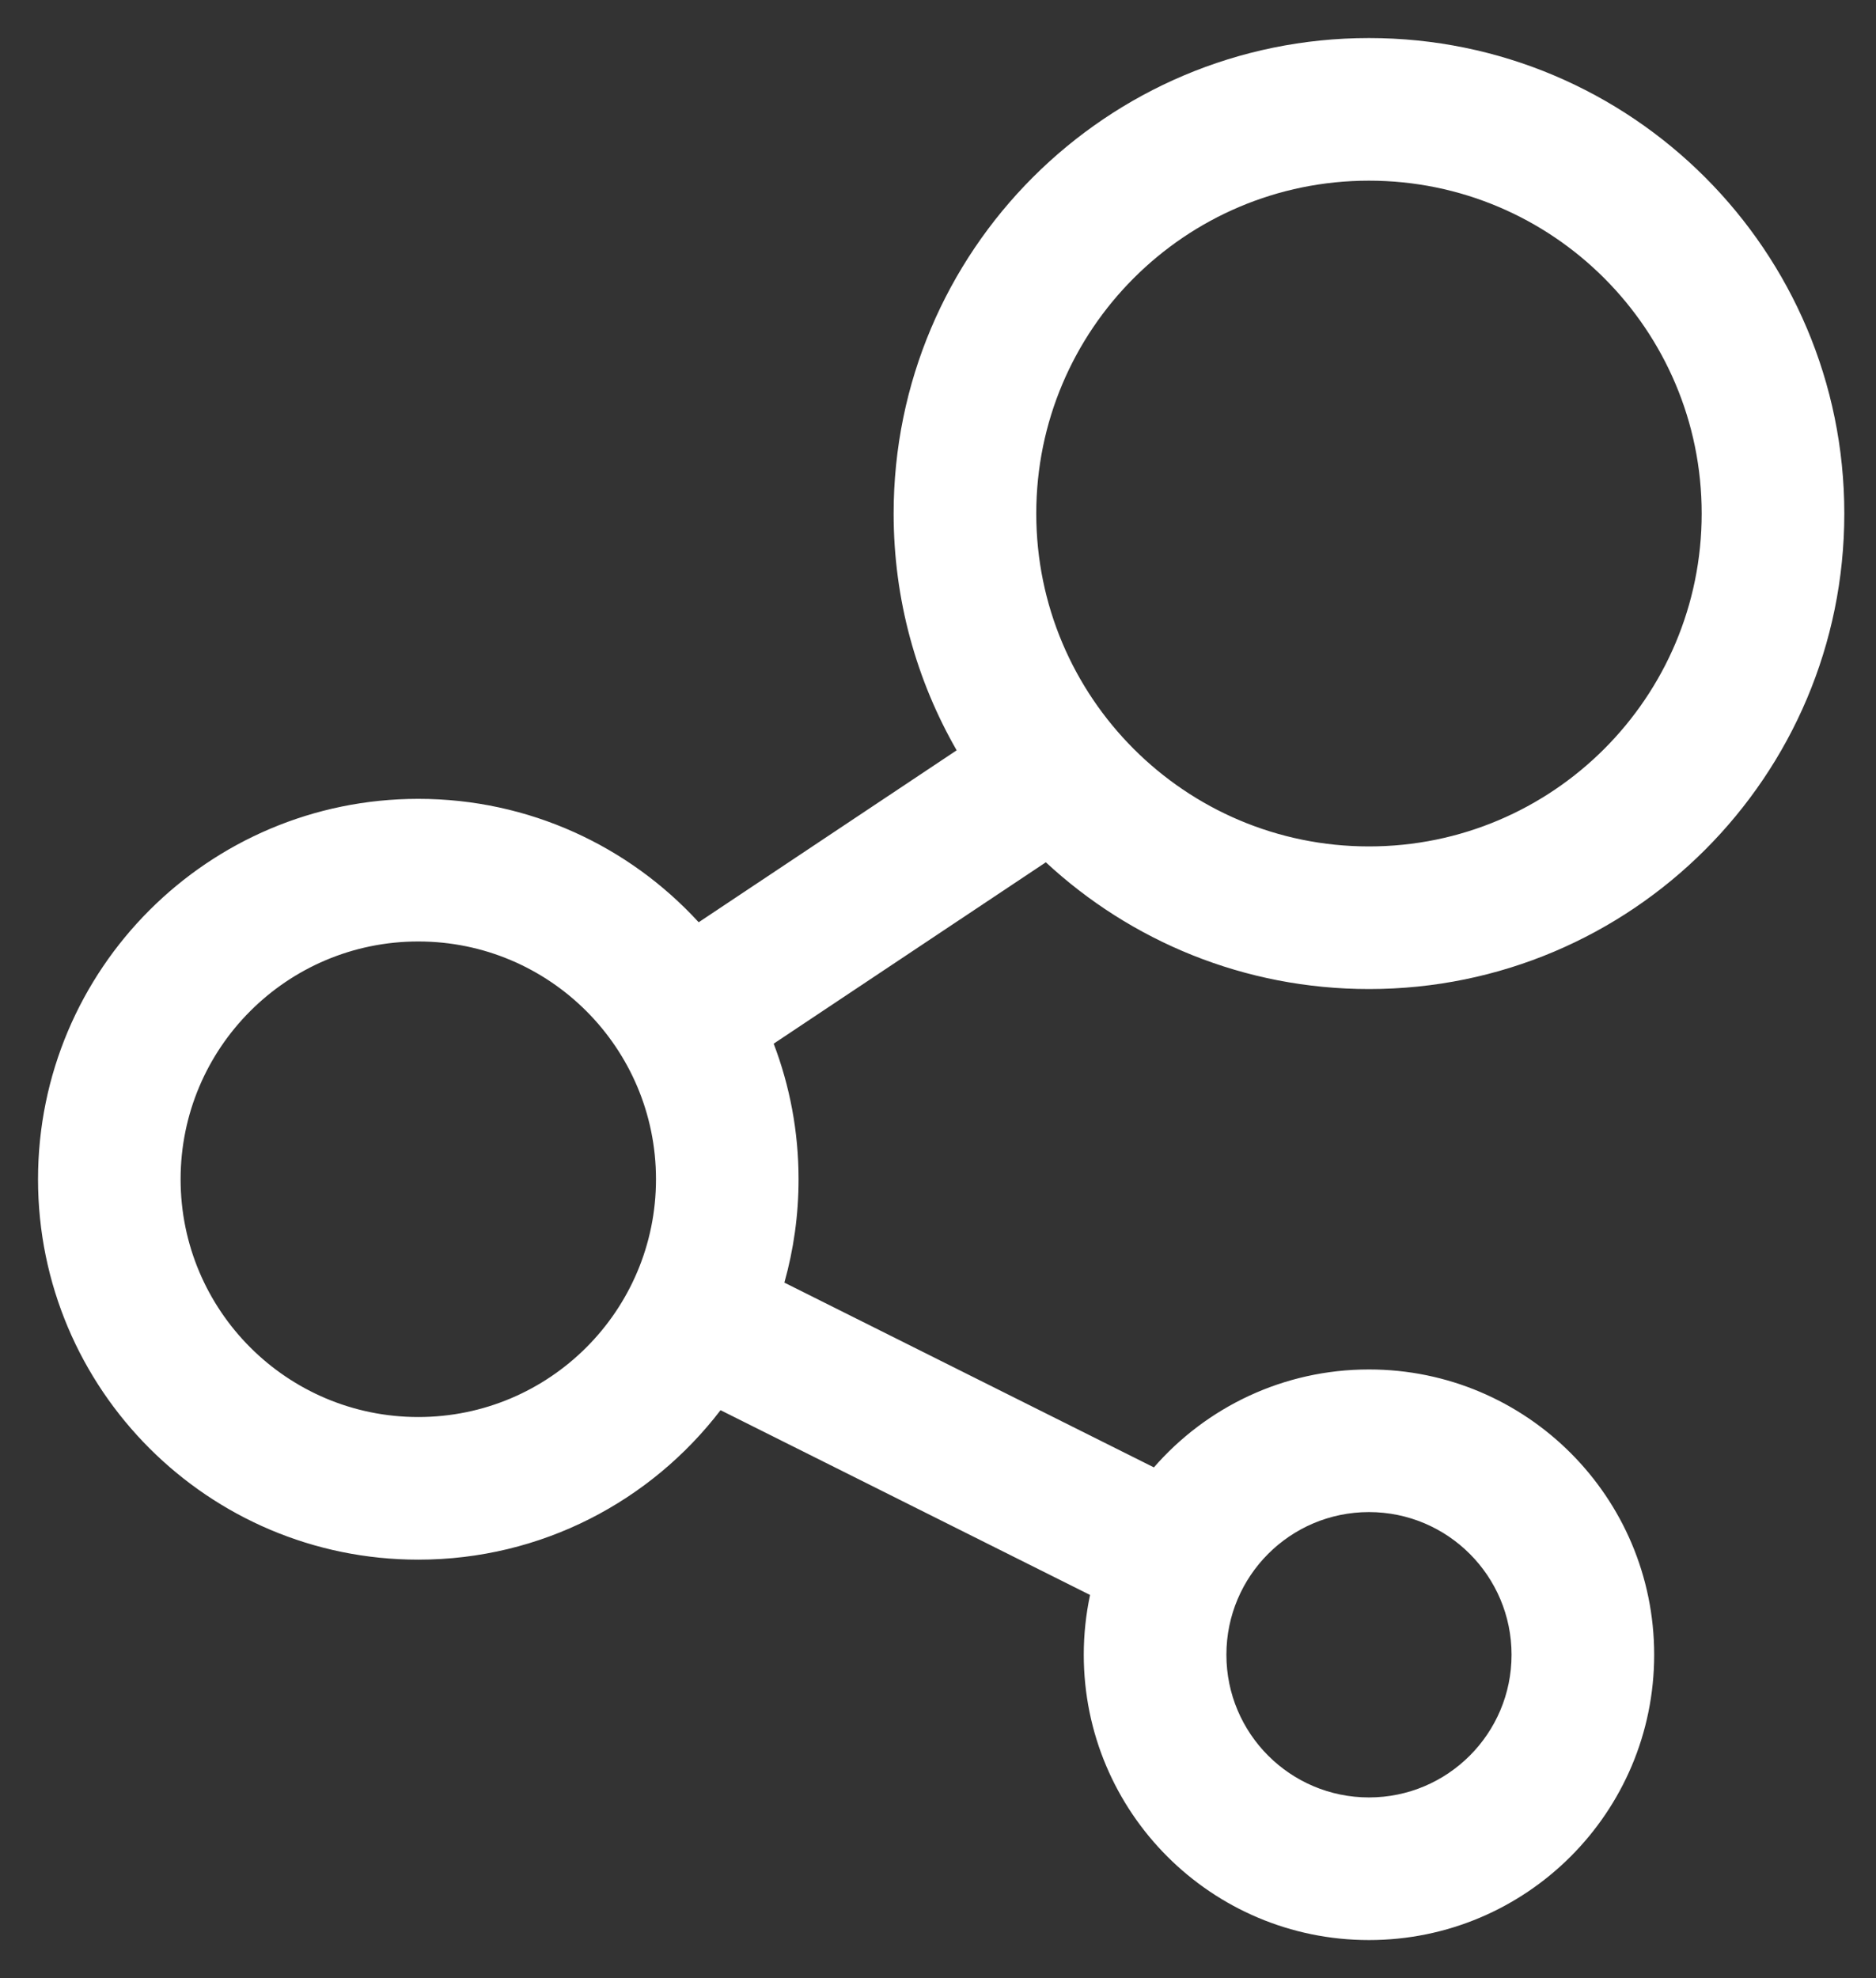 <svg width="37" height="39" viewBox="0 0 37 39" fill="none" xmlns="http://www.w3.org/2000/svg">
<rect x="0" y="0" width="37" height="39" fill="#333333" stroke="none"/>
<path d="M27 19.5C32.178 19.5 36.375 15.303 36.375 10.125C36.375 4.947 32.178 0.75 27 0.75C21.822 0.75 17.625 4.947 17.625 10.125C17.625 11.825 18.077 13.418 18.868 14.793L13.78 18.183C12.409 16.688 10.439 15.75 8.25 15.75C4.108 15.75 0.75 19.108 0.75 23.25C0.75 27.392 4.108 30.75 8.25 30.75C10.68 30.75 12.84 29.594 14.211 27.803L21.499 31.446C21.418 31.826 21.375 32.221 21.375 32.625C21.375 35.732 23.893 38.25 27 38.25C30.107 38.25 32.625 35.732 32.625 32.625C32.625 29.518 30.107 27 27 27C25.307 27 23.789 27.748 22.758 28.931L15.47 25.288C15.652 24.64 15.75 23.956 15.75 23.25C15.75 22.308 15.576 21.407 15.259 20.577L20.627 17.001C22.299 18.552 24.539 19.5 27 19.5ZM27 16.688C23.376 16.688 20.438 13.749 20.438 10.125C20.438 6.501 23.376 3.562 27 3.562C30.624 3.562 33.562 6.501 33.562 10.125C33.562 13.749 30.624 16.688 27 16.688ZM8.25 27.938C5.661 27.938 3.562 25.839 3.562 23.25C3.562 20.661 5.661 18.562 8.25 18.562C10.839 18.562 12.938 20.661 12.938 23.25C12.938 25.839 10.839 27.938 8.25 27.938ZM29.812 32.625C29.812 34.178 28.553 35.438 27 35.438C25.447 35.438 24.188 34.178 24.188 32.625C24.188 31.072 25.447 29.812 27 29.812C28.553 29.812 29.812 31.072 29.812 32.625Z" fill="white"/>
</svg>
